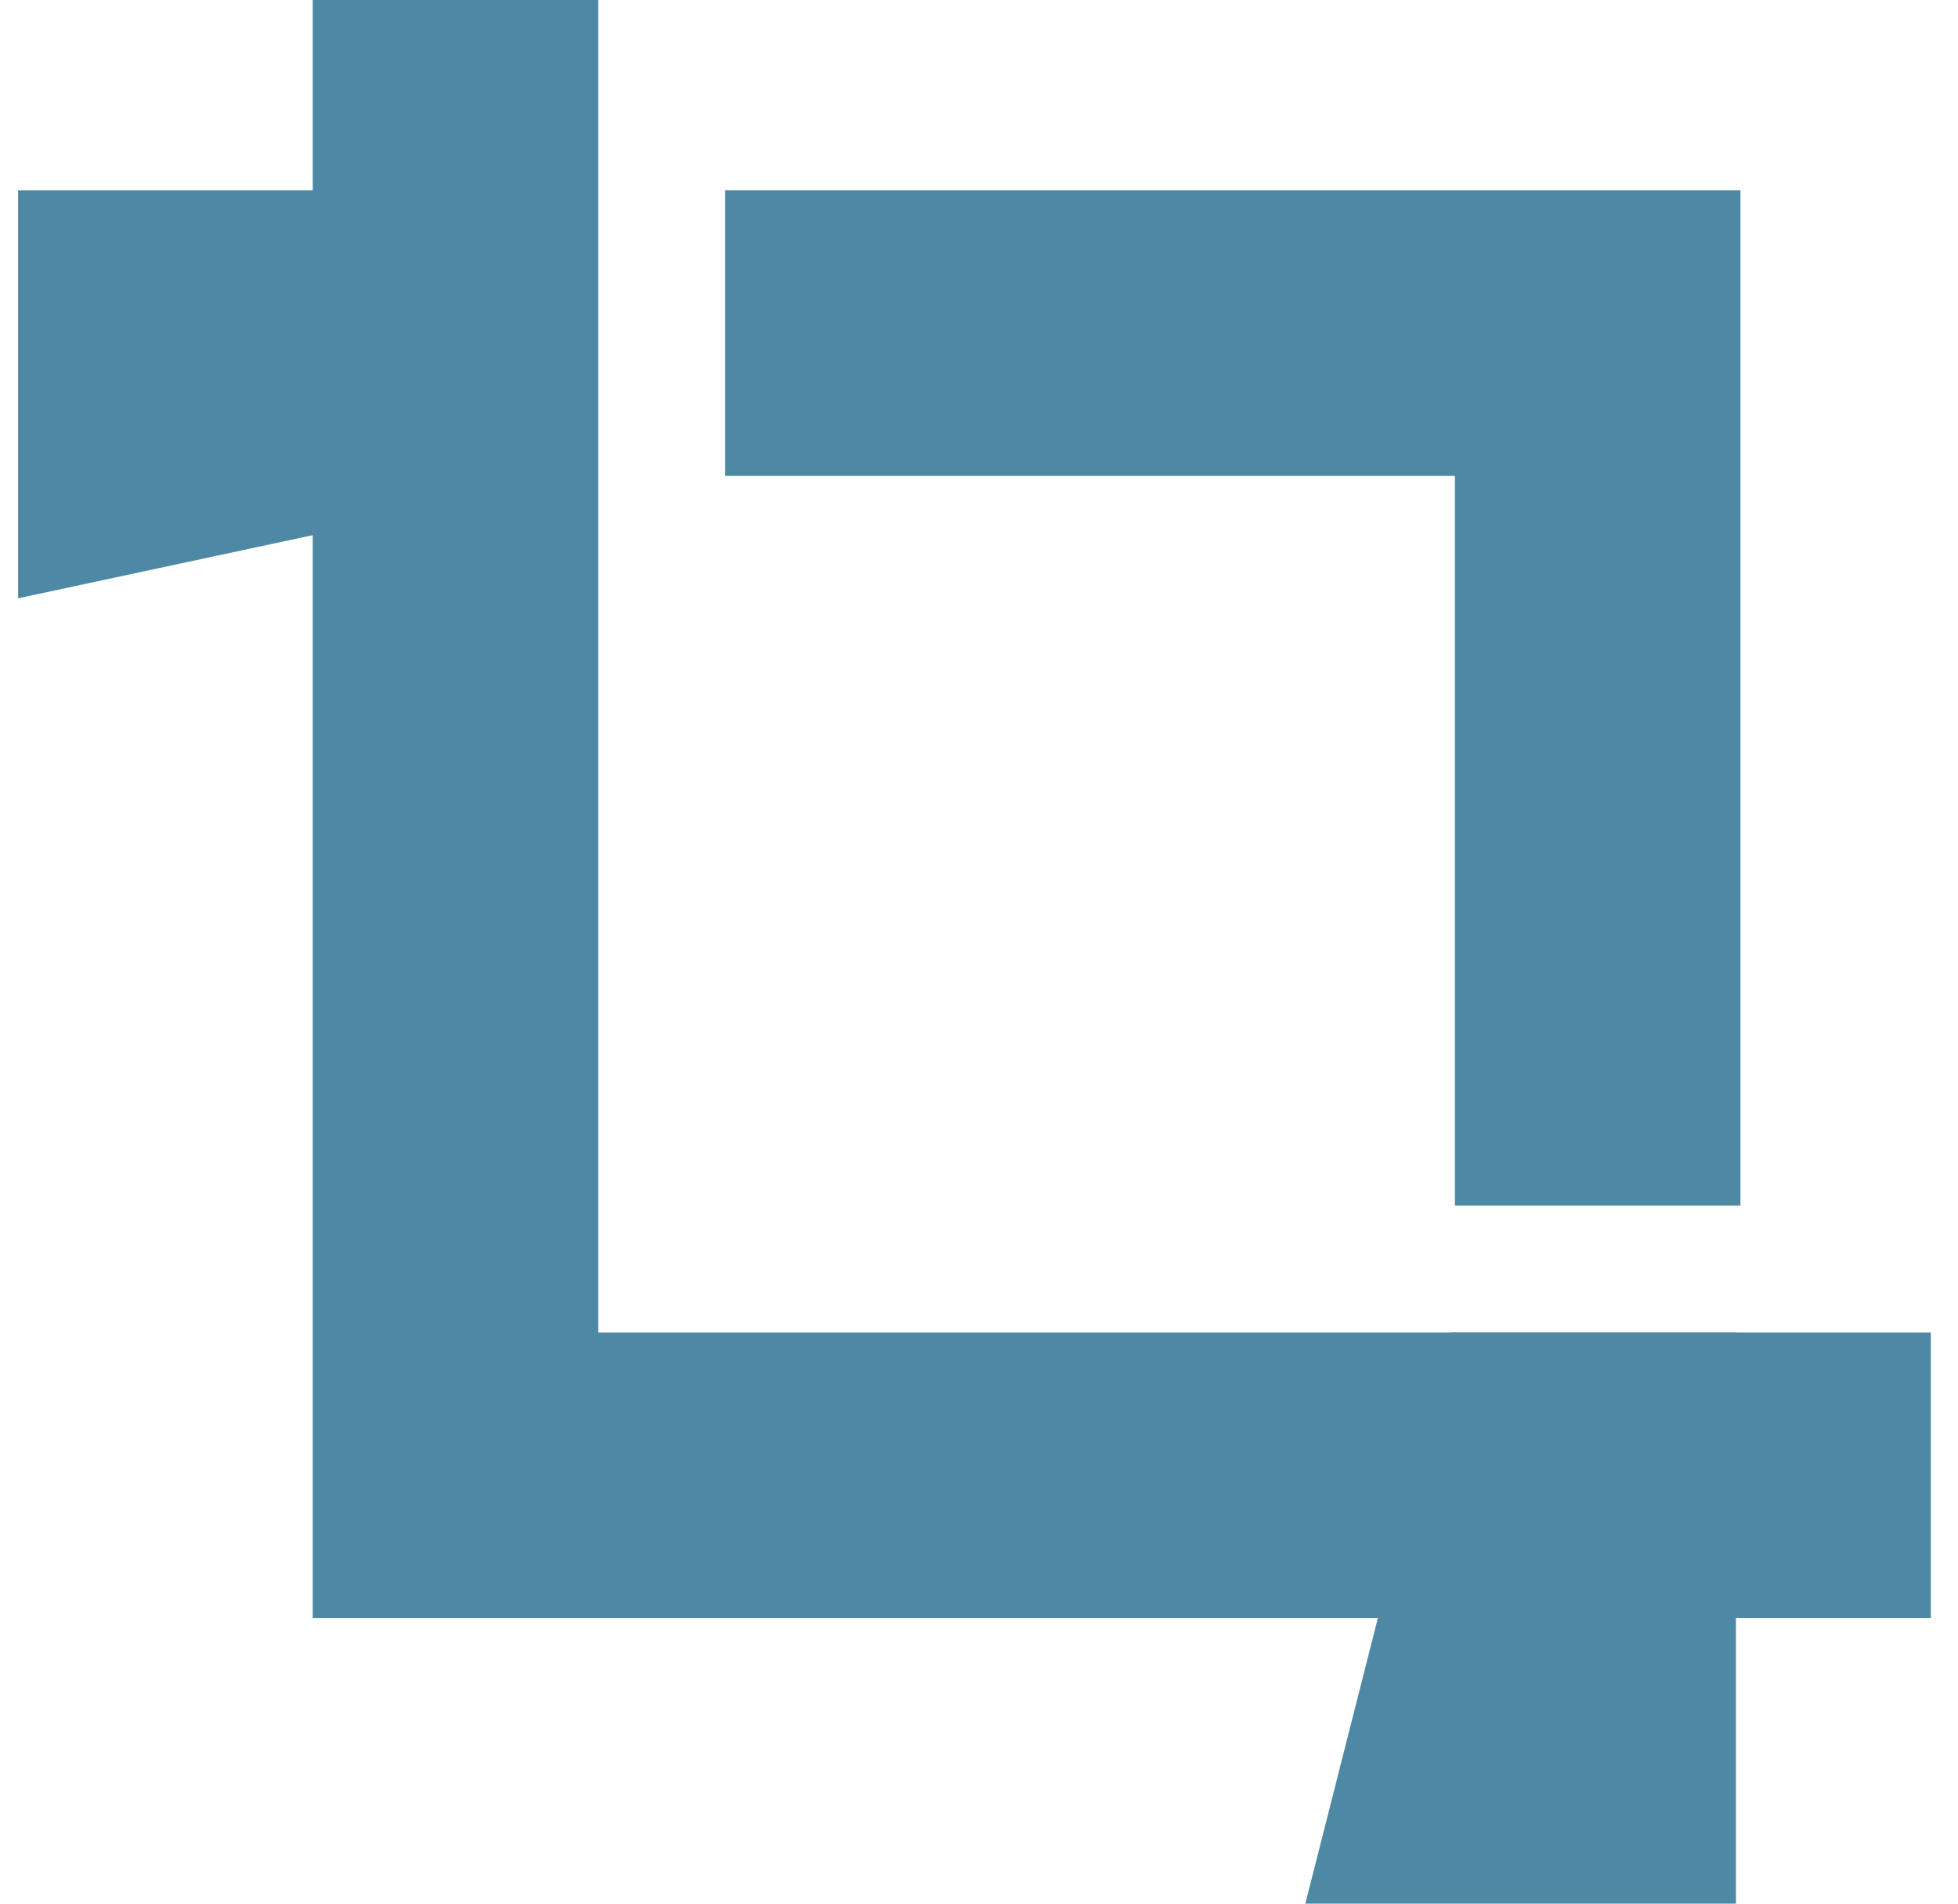 <svg width="36" height="35" viewBox="0 0 36 35" fill="none" xmlns="http://www.w3.org/2000/svg">
<path d="M10.833 3.5V8.75L0.333 11L0.333 3.5H10.833Z" fill="#4D89A5"/>
<path d="M5.75 0H11V24.5H35.5V29.75H5.75V0Z" fill="#4D89A5"/>
<path d="M26.75 8.75H13.333V3.5H32V22.167H26.75V8.75Z" fill="#4D89A5"/>
<path d="M26.667 24.5H31.917V35H24L26.667 24.5Z" fill="#4D89A5"/>
</svg>
